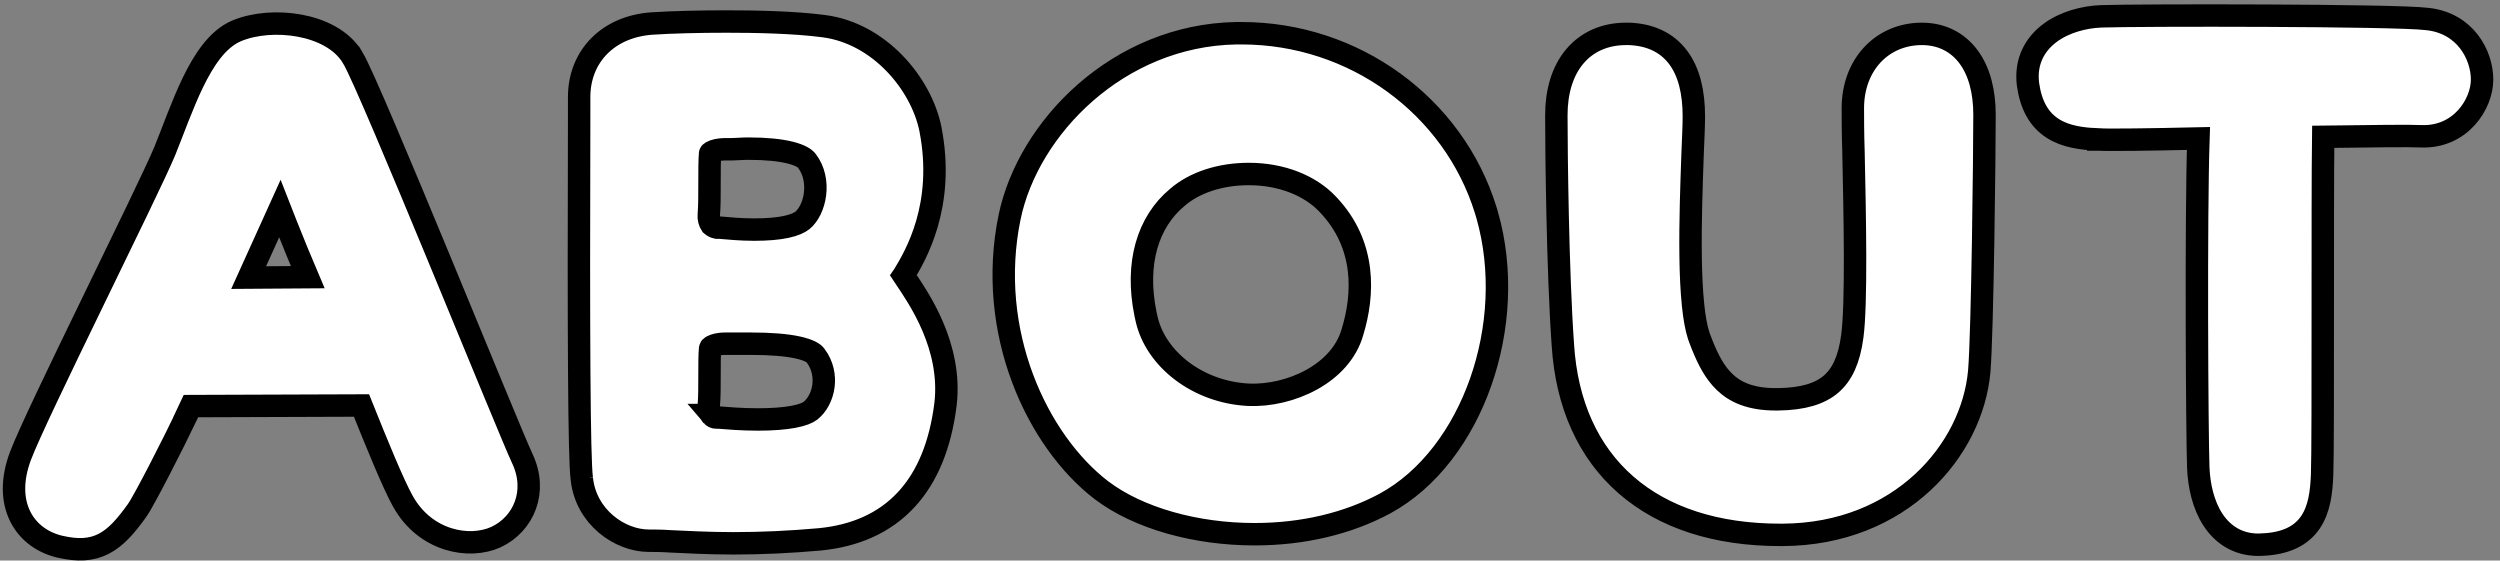 <svg width="223" height="50" viewBox="0 0 223 50" fill="none" xmlns="http://www.w3.org/2000/svg">
<rect x="0" y="0" width="223" height="50" fill="#808080" stroke="none"/>
<path d="M21.108 2.751C22.712 2.083 24.814 1.937 26.705 2.284C28.568 2.626 30.485 3.498 31.454 5.129H31.455C31.682 5.504 32.067 6.32 32.545 7.386C33.035 8.478 33.651 9.9 34.349 11.537C35.745 14.813 37.475 18.969 39.193 23.12C42.643 31.453 46.016 39.697 46.582 40.886C47.984 43.829 46.715 46.745 44.249 47.905L44.237 47.91C41.866 48.988 37.934 48.305 35.932 44.702C35.074 43.158 33.658 39.695 32.245 36.17L17.034 36.224C16.874 36.578 16.739 36.874 16.653 37.047L16.654 37.048C16.068 38.279 15.12 40.174 14.247 41.862C13.81 42.707 13.389 43.505 13.04 44.144C12.704 44.761 12.402 45.29 12.215 45.552L12.214 45.553C11.252 46.893 10.367 47.927 9.275 48.496C8.123 49.096 6.898 49.104 5.447 48.789C3.858 48.444 2.506 47.505 1.788 46.032C1.072 44.564 1.058 42.716 1.823 40.675C2.541 38.761 5.414 32.813 8.254 26.967C11.124 21.06 13.972 15.232 14.711 13.442C15.436 11.658 16.256 9.319 17.208 7.355C17.691 6.36 18.232 5.406 18.852 4.612C19.468 3.823 20.206 3.135 21.102 2.754L21.108 2.751ZM202.128 1.398C205.374 1.413 208.608 1.442 211.202 1.489C213.736 1.535 215.735 1.6 216.502 1.694C219.921 2.05 221.401 4.923 221.401 7.096C221.401 9.281 219.478 12.299 215.952 12.155L215.94 12.154C214.954 12.102 211.517 12.148 207.23 12.202C207.19 15.141 207.191 21.431 207.191 27.541C207.191 34.387 207.191 41.037 207.132 42.339C207.074 43.883 206.888 45.422 206.089 46.593C205.233 47.847 203.83 48.477 201.853 48.577C201.847 48.577 201.841 48.578 201.836 48.578C201.834 48.578 201.833 48.579 201.831 48.579L201.83 48.578C199.783 48.714 198.317 47.763 197.401 46.367C196.519 45.022 196.148 43.285 196.086 41.703V41.7C195.976 38.616 195.866 19.255 196.101 12.352C191.757 12.45 188.132 12.499 187.186 12.444V12.445C187.182 12.445 187.178 12.444 187.174 12.444C187.17 12.444 187.167 12.444 187.163 12.444V12.443C185.698 12.383 184.252 12.192 183.103 11.453C181.877 10.665 181.158 9.377 180.898 7.525L180.896 7.508C180.644 5.449 181.539 3.908 182.885 2.919C184.182 1.965 185.885 1.521 187.415 1.457H187.422C189.071 1.398 195.646 1.369 202.128 1.398ZM64.782 1.92C67.274 1.92 70.812 1.978 73.494 2.335C75.998 2.66 78.168 3.969 79.798 5.654C81.424 7.335 82.568 9.444 82.987 11.476L82.989 11.485C84.339 18.355 81.626 22.861 80.601 24.551L80.589 24.568C80.642 24.648 80.698 24.73 80.752 24.811C81.881 26.505 84.966 30.866 84.335 36.099L84.334 36.106C83.882 39.664 82.736 42.523 80.826 44.578C78.904 46.645 76.297 47.802 73.115 48.111L73.106 48.112C70.469 48.347 67.945 48.464 65.42 48.464C63.072 48.464 61.181 48.346 59.81 48.289H59.796L59.781 48.287C59.008 48.232 58.399 48.232 57.88 48.232C55.28 48.232 52.265 46.109 51.901 42.727V42.728C51.834 42.24 51.787 41.183 51.75 39.639C51.713 38.069 51.685 35.93 51.667 33.231C51.631 27.832 51.631 20.172 51.66 10.283V8.662C51.66 6.851 52.303 5.256 53.476 4.083C54.643 2.916 56.275 2.227 58.159 2.097H58.162C59.933 1.979 62.393 1.92 64.782 1.92ZM145.314 3.022C147.146 3.089 148.658 3.756 149.68 5.108C150.669 6.418 151.092 8.235 151.092 10.402C151.092 11.183 151.033 12.379 150.976 13.806C150.888 16.365 150.759 19.743 150.802 22.873C150.823 24.438 150.888 25.924 151.02 27.203C151.136 28.337 151.302 29.253 151.512 29.903L151.604 30.166L151.608 30.177L151.836 30.767C152.374 32.112 152.967 33.239 153.83 34.07C154.774 34.979 156.136 35.618 158.386 35.618H158.605C160.863 35.59 162.348 35.109 163.331 34.264C164.307 33.426 164.952 32.09 165.225 29.993L165.226 29.986C165.417 28.588 165.477 25.876 165.47 22.772C165.462 19.695 165.39 16.312 165.332 13.613V13.612C165.274 11.861 165.274 10.402 165.274 9.648C165.274 7.778 165.884 6.119 166.988 4.918C168.098 3.711 169.659 3.022 171.436 3.022C173.162 3.022 174.61 3.743 175.596 5.072C176.555 6.366 177.018 8.152 177.018 10.228C177.018 13.695 176.845 29.458 176.551 33.102L176.55 33.11C175.924 40.176 169.524 47.649 159.03 47.71H158.792C153.11 47.71 148.416 46.198 145.049 43.267C141.674 40.328 139.742 36.059 139.408 30.772C138.942 24.238 138.826 13.479 138.826 10.286C138.826 8.185 139.359 6.368 140.449 5.058C141.559 3.725 143.158 3.022 145.046 3.022H145.314ZM110.755 2.964C120.772 2.964 129.637 9.42 132.521 18.729L132.654 19.175L132.655 19.176C134.052 24.064 133.713 29.423 132.078 34.078C130.446 38.725 127.485 42.771 123.528 44.921L123.524 44.923C120.23 46.692 116.236 47.652 111.915 47.652C106.663 47.652 101.558 46.225 98.263 43.738L98.257 43.734C92.502 39.326 87.948 29.601 90.056 19.364L90.057 19.362C91.709 11.409 99.73 3.147 110.274 2.964H110.755ZM64.666 30.658C64.451 30.658 64.034 30.685 63.694 30.808C63.352 30.933 63.346 31.041 63.342 31.087L63.341 31.092C63.289 31.609 63.288 32.533 63.288 33.486C63.288 34.393 63.289 35.435 63.226 36.129C63.193 36.487 63.279 36.762 63.399 36.94L63.453 37.012L63.463 37.021H63.462C63.602 37.189 63.744 37.242 63.855 37.242H64.069L64.111 37.245C64.806 37.303 66.162 37.416 67.624 37.416C68.92 37.416 69.97 37.331 70.773 37.18C71.6 37.024 72.066 36.815 72.284 36.643C73.493 35.694 74.028 33.41 72.743 31.712L72.732 31.698L72.724 31.684C72.605 31.517 72.195 31.22 71.139 30.99C70.137 30.773 68.752 30.658 66.986 30.658H64.666ZM111.394 15.52C108.847 15.52 106.547 16.281 105.03 17.596L105.022 17.602L105.014 17.609C102.393 19.785 101.248 23.477 102.179 28.005L102.275 28.445L102.277 28.452C103.087 32.047 106.867 34.998 111.383 35.213H111.382C113.198 35.291 115.274 34.827 117.025 33.852C118.773 32.879 120.121 31.443 120.64 29.617L120.642 29.607L120.645 29.599C121.639 26.339 121.911 21.854 118.442 18.227L118.437 18.221C116.864 16.547 114.307 15.52 111.394 15.52ZM24.587 19.441C23.925 20.907 23.077 22.779 22.179 24.761L27.448 24.724C26.826 23.27 26.126 21.543 25.53 20.045C25.327 19.533 25.137 19.046 24.964 18.605C24.846 18.866 24.721 19.145 24.587 19.441ZM66.754 13.258C66.463 13.258 66.181 13.272 65.908 13.286C65.648 13.3 65.366 13.316 65.13 13.316H64.666C64.451 13.316 64.029 13.343 63.683 13.464C63.514 13.522 63.419 13.584 63.375 13.626C63.348 13.652 63.344 13.662 63.341 13.691C63.289 14.274 63.288 15.257 63.288 16.318C63.288 17.339 63.289 18.44 63.226 19.135C63.193 19.496 63.28 19.806 63.447 20.058C63.586 20.183 63.757 20.273 63.934 20.305H64.186L64.228 20.309C64.941 20.369 66.052 20.48 67.276 20.48C68.453 20.48 69.393 20.396 70.121 20.241C70.856 20.085 71.313 19.87 71.581 19.655C72.112 19.219 72.571 18.356 72.7 17.305C72.828 16.269 72.613 15.195 71.988 14.369L71.978 14.356L71.969 14.343C71.831 14.147 71.426 13.848 70.484 13.612C69.579 13.386 68.334 13.258 66.754 13.258Z" fill="white" stroke="black" stroke-width="2"/>
</svg>

